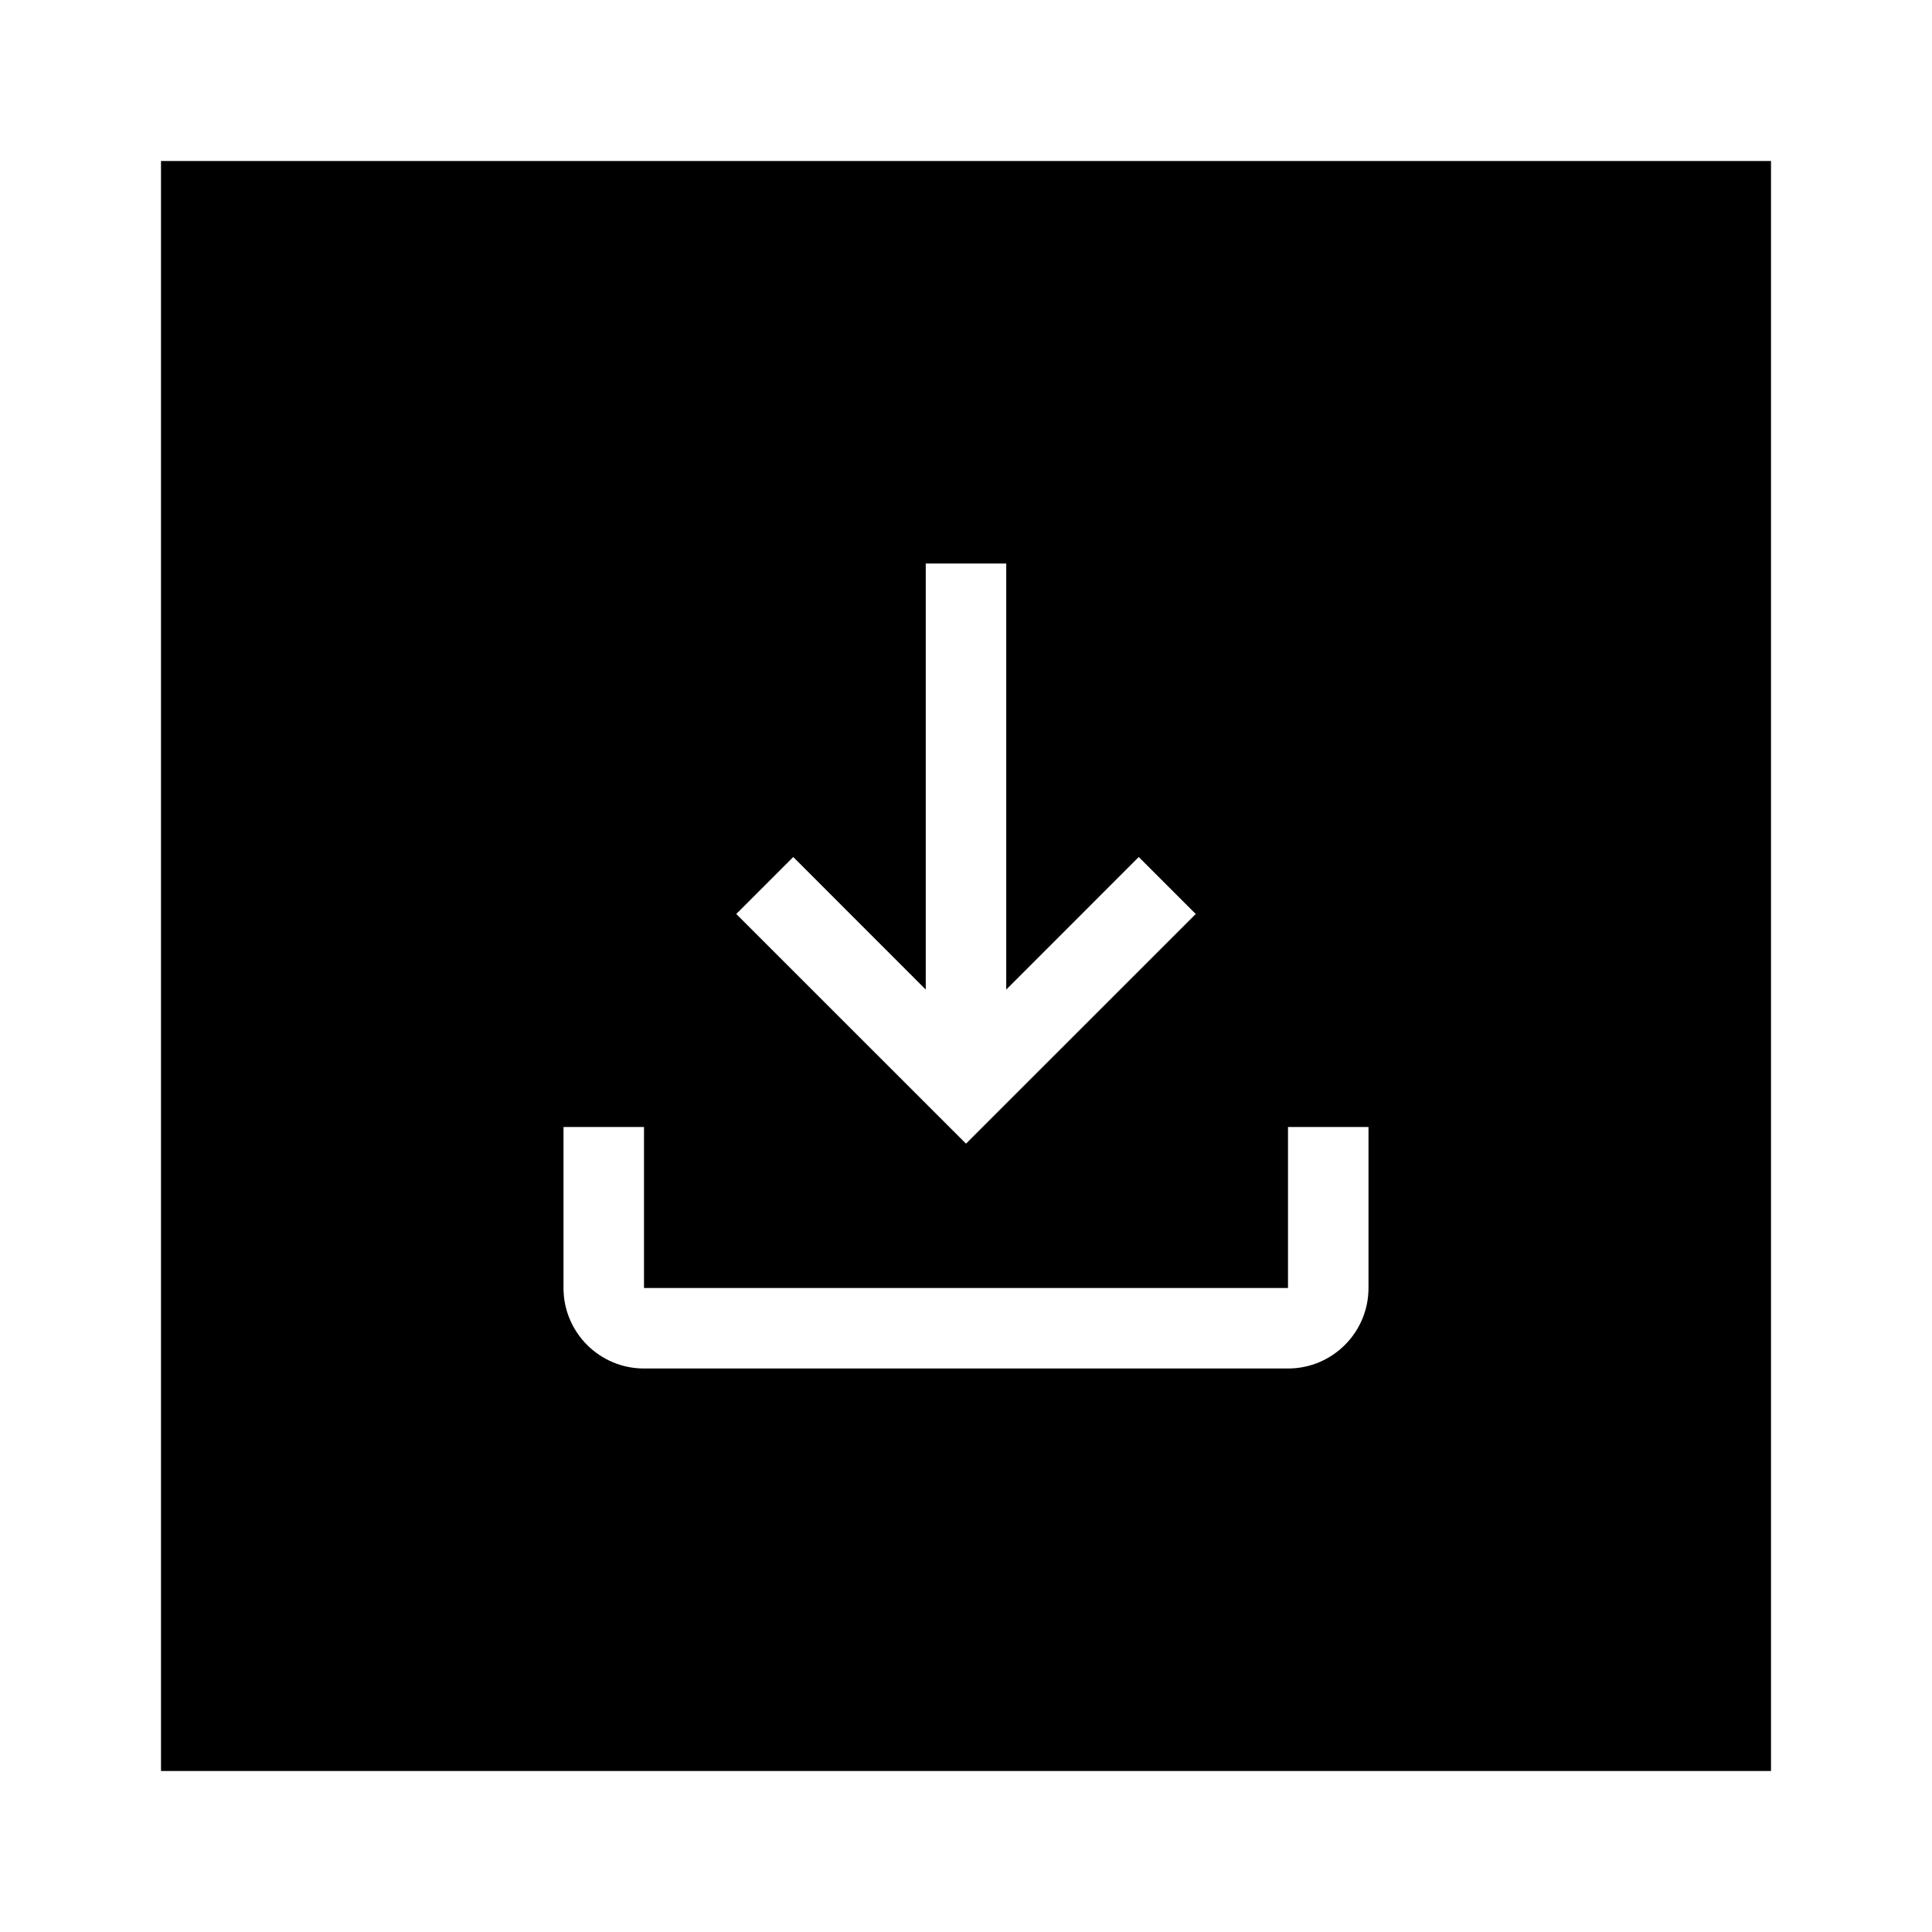 <?xml version="1.0" encoding="utf-8"?><!-- Скачано с сайта svg4.ru / Downloaded from svg4.ru -->
<svg width="800px" height="800px" viewBox="0 0 24 24" fill="none" xmlns="http://www.w3.org/2000/svg">
<path fill-rule="evenodd" clip-rule="evenodd" d="M2 2H22V22H2V2ZM17 16V14H16V16H8V14H7V16C7 16.552 7.448 17 8 17H16C16.552 17 17 16.552 17 16ZM14.146 10.646L12.5 12.293V7H11.5V12.293L9.854 10.646L9.146 11.354L12 14.207L14.854 11.354L14.146 10.646Z" fill="#000000"/>
</svg>